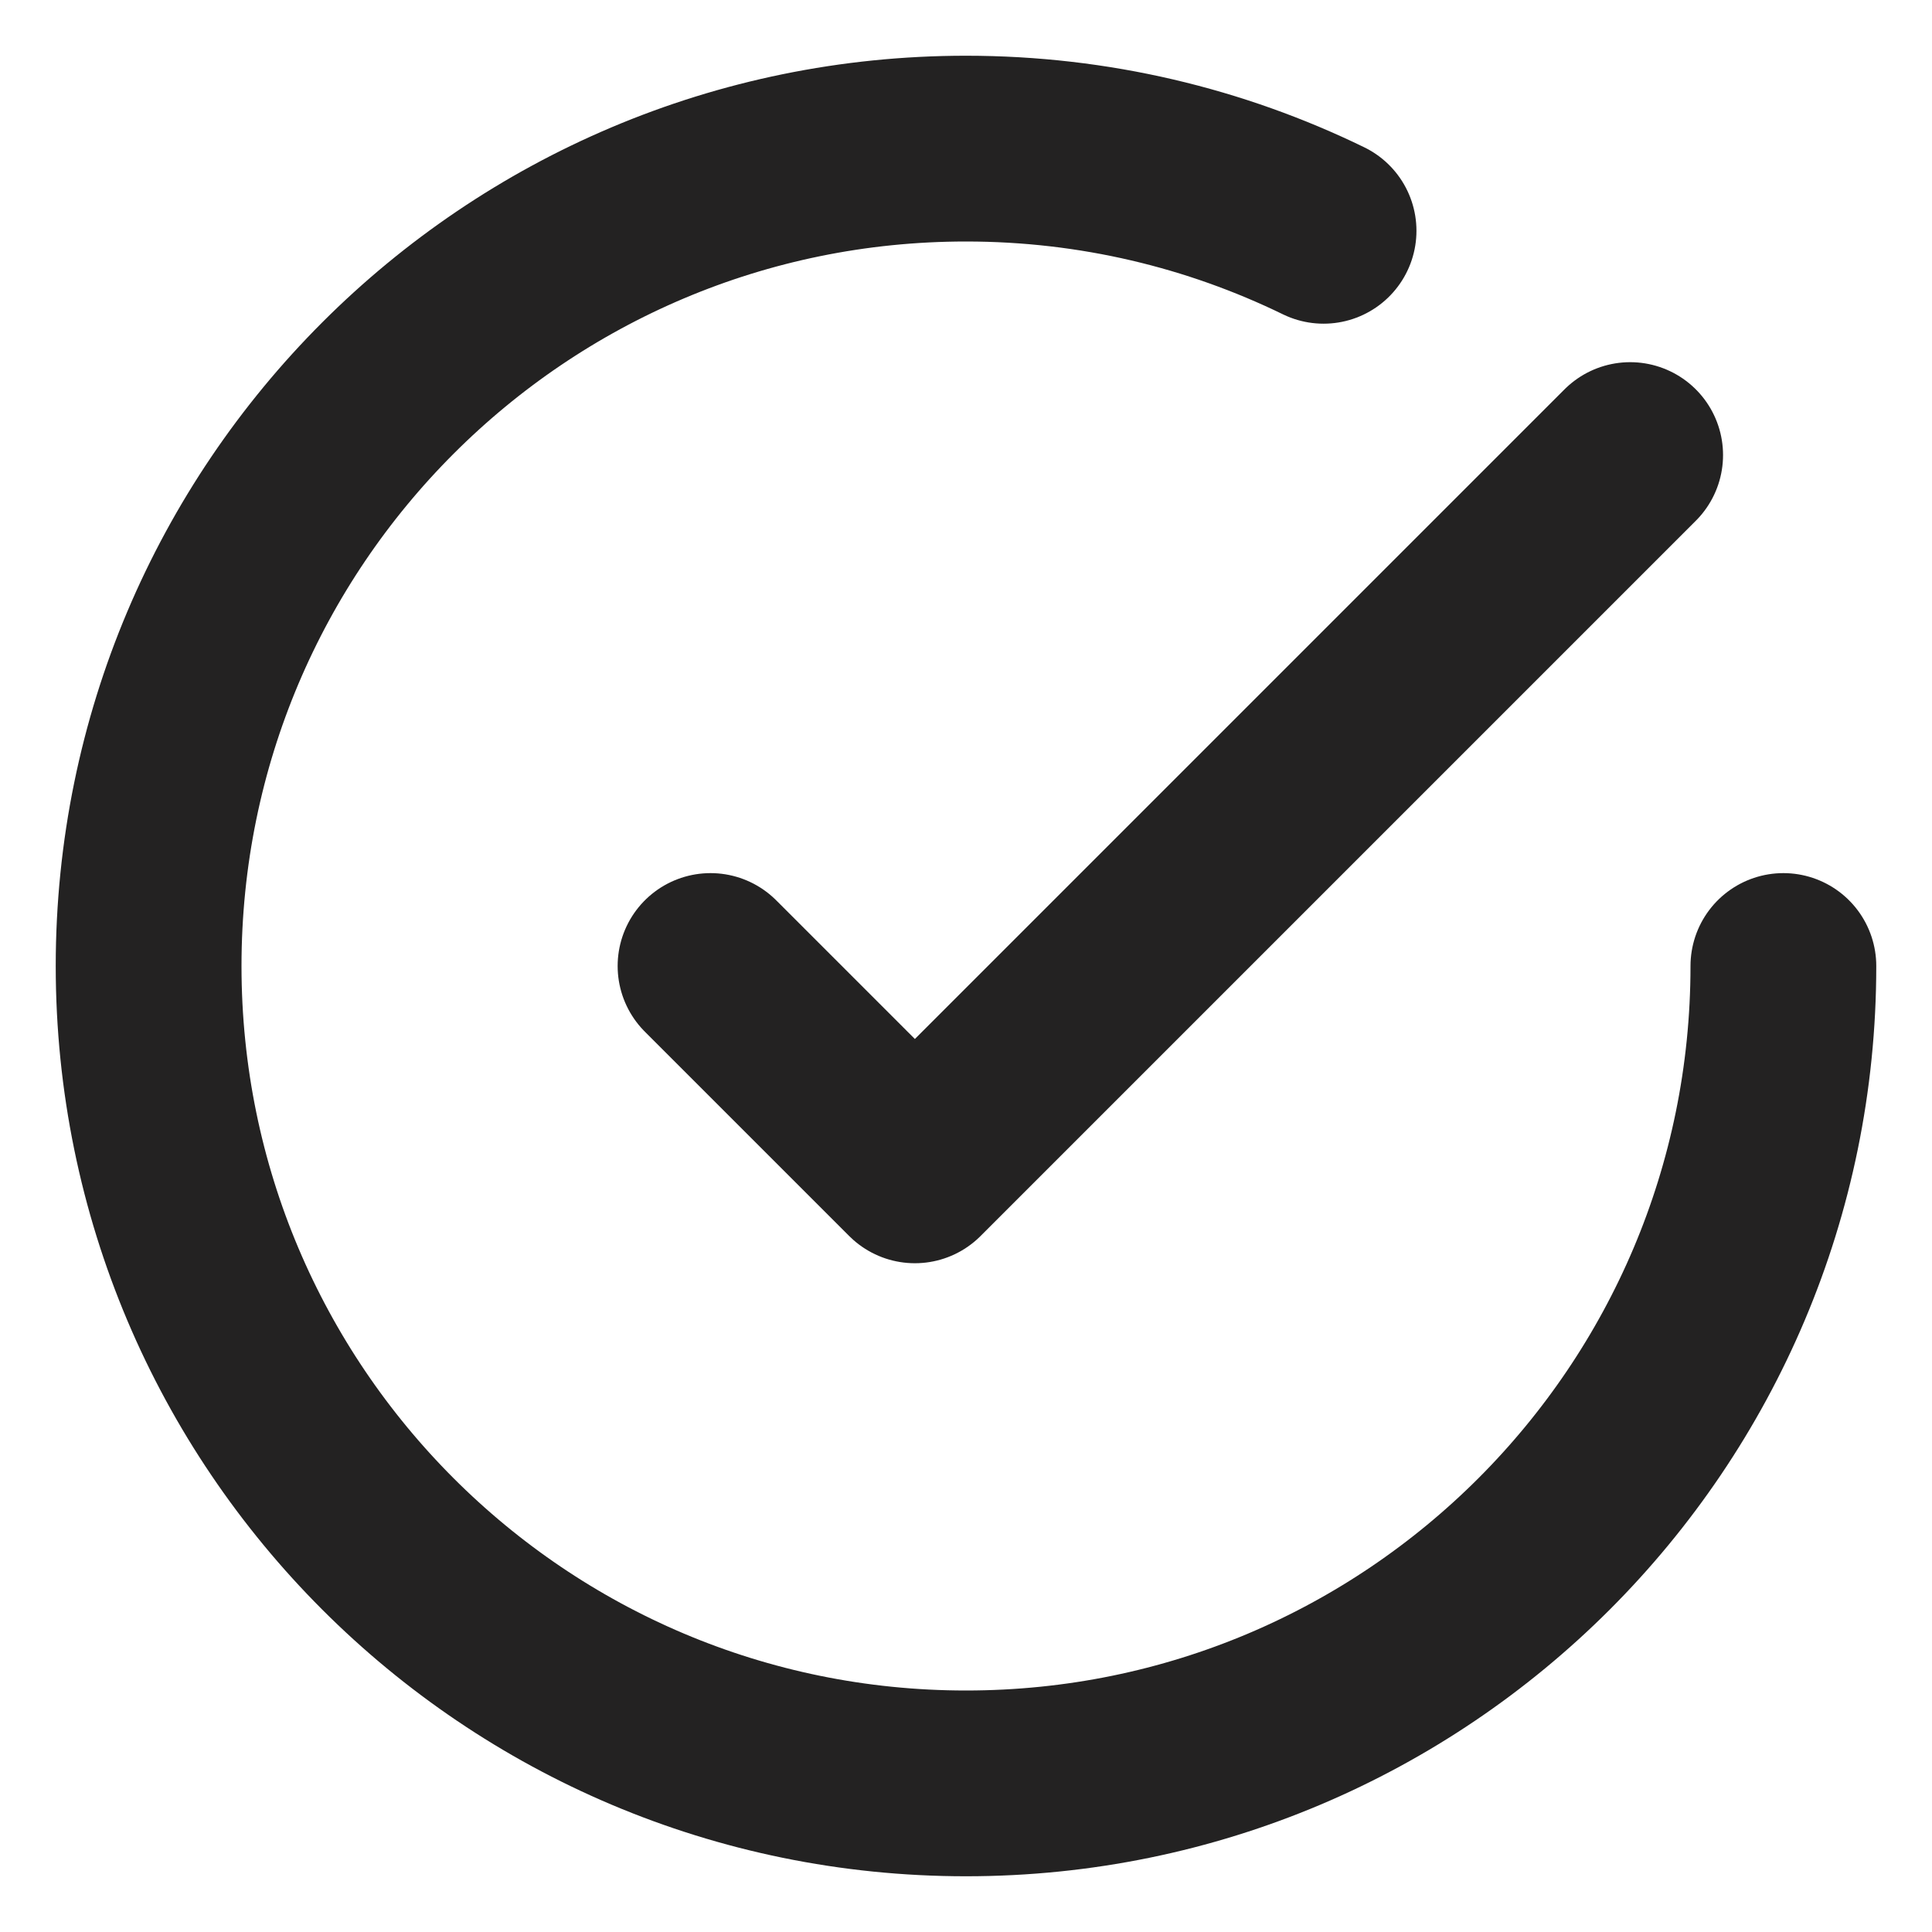 <svg width="13" height="13" viewBox="0 0 13 13" fill="none" xmlns="http://www.w3.org/2000/svg">
<path d="M12 6.5C12 9.538 9.538 12 6.5 12C3.462 12 1 9.538 1 6.5C1 3.462 3.462 1 6.5 1C7.363 1 8.179 1.199 8.906 1.553M10.969 3.062L6.156 7.875L4.781 6.5" stroke="#232222" stroke-width="1.25" stroke-linecap="round" stroke-linejoin="round"/>
</svg>
